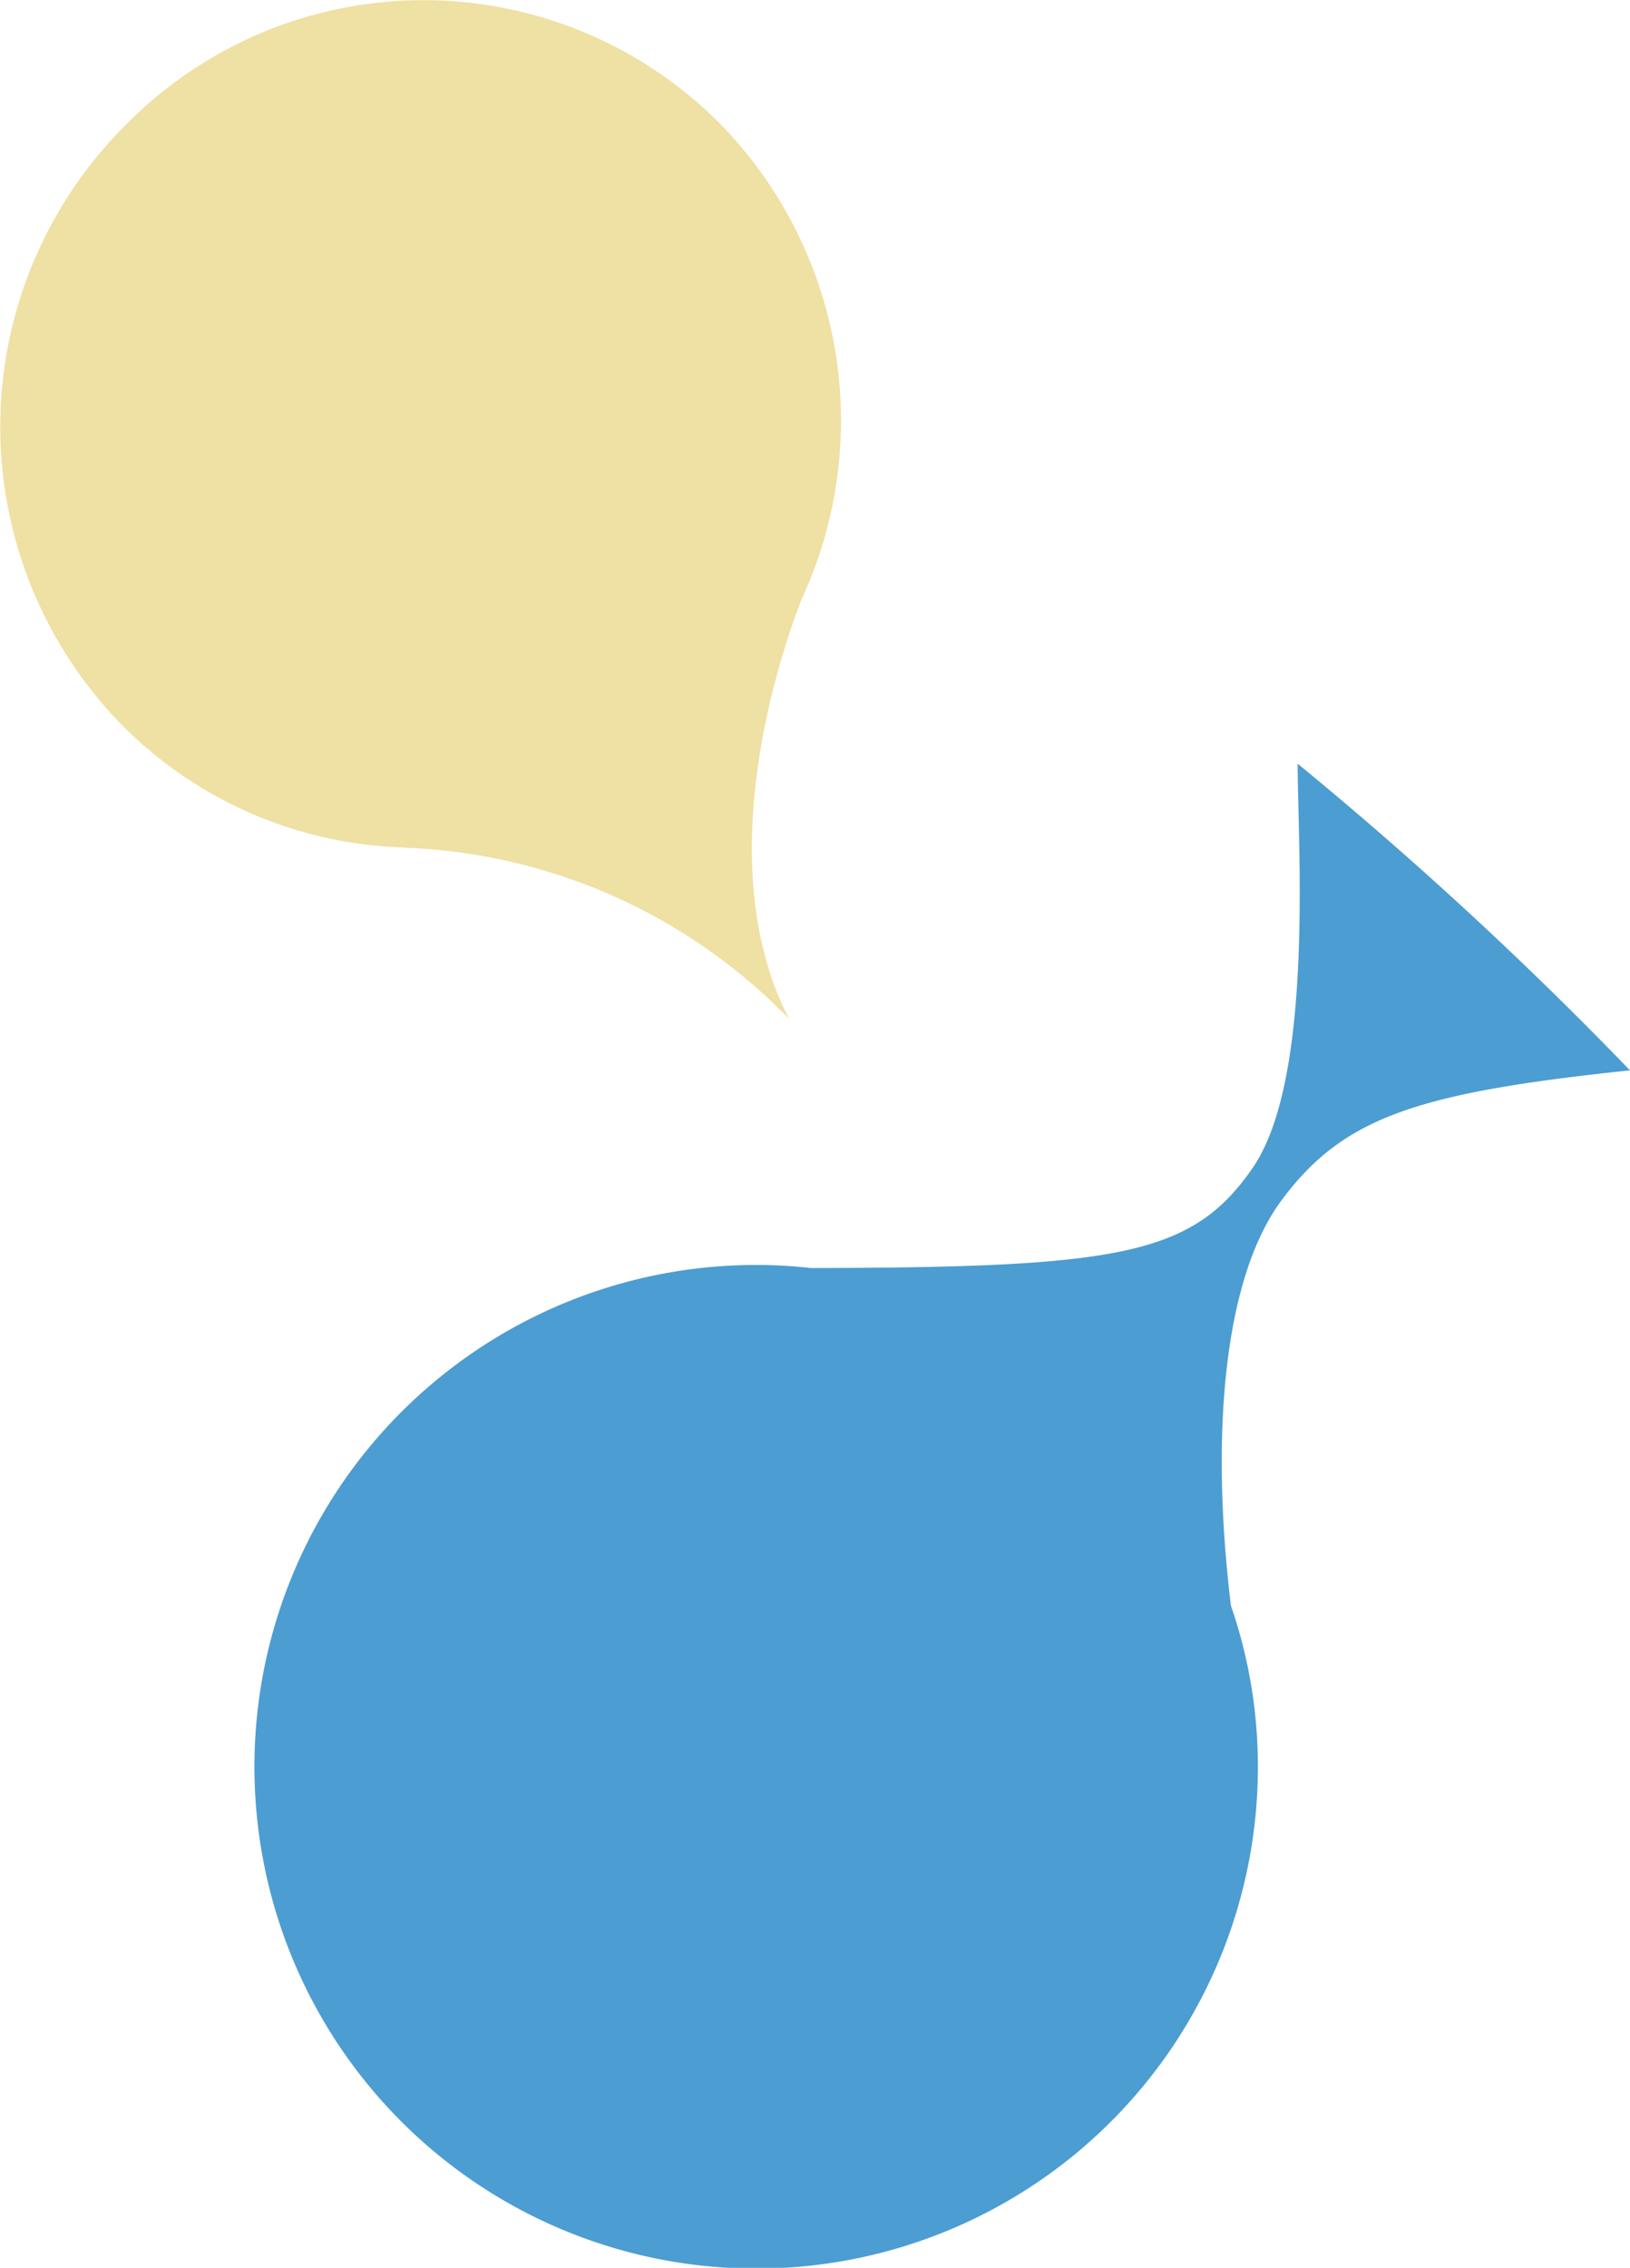 <svg id="sec_frontnews_icon01.svg" xmlns="http://www.w3.org/2000/svg" width="64" height="89.03" viewBox="0 0 64 89.03">
  <defs>
    <style>
      .cls-1 {
        fill: #efe0a3;
      }

      .cls-1, .cls-2 {
        fill-rule: evenodd;
      }

      .cls-2 {
        fill: #4c9dd1;
      }
    </style>
  </defs>
  <path id="シェイプ_9" data-name="シェイプ 9" class="cls-1" d="M1712.48,1439.51c-0.78,1.99-3.69,10.35-.49,16.5a22.116,22.116,0,0,0-15.12-6.73,0.1,0.1,0,0,1,.03-0.01,16.222,16.222,0,0,1-11.27-4.97,16.73,16.73,0,0,1,.44-23.53,16.4,16.4,0,0,1,23.34.23A16.673,16.673,0,0,1,1712.48,1439.51Z" transform="translate(-1681 -1416)"/>
  <path id="シェイプ_10" data-name="シェイプ 10" class="cls-2" d="M1745,1458.02c-8.38.88-11.28,1.84-13.71,5.14-2.25,3.07-2.77,9.19-1.96,15.87a19.385,19.385,0,0,1,1.06,6.31,19.7,19.7,0,1,1-19.69-19.68,18.745,18.745,0,0,1,2.13.12c12.11-.02,14.99-0.49,17.36-3.94,2.42-3.52,1.76-12.78,1.76-15.86A152.723,152.723,0,0,1,1745,1458.02Z" transform="translate(-1681 -1416)"/>
</svg>
